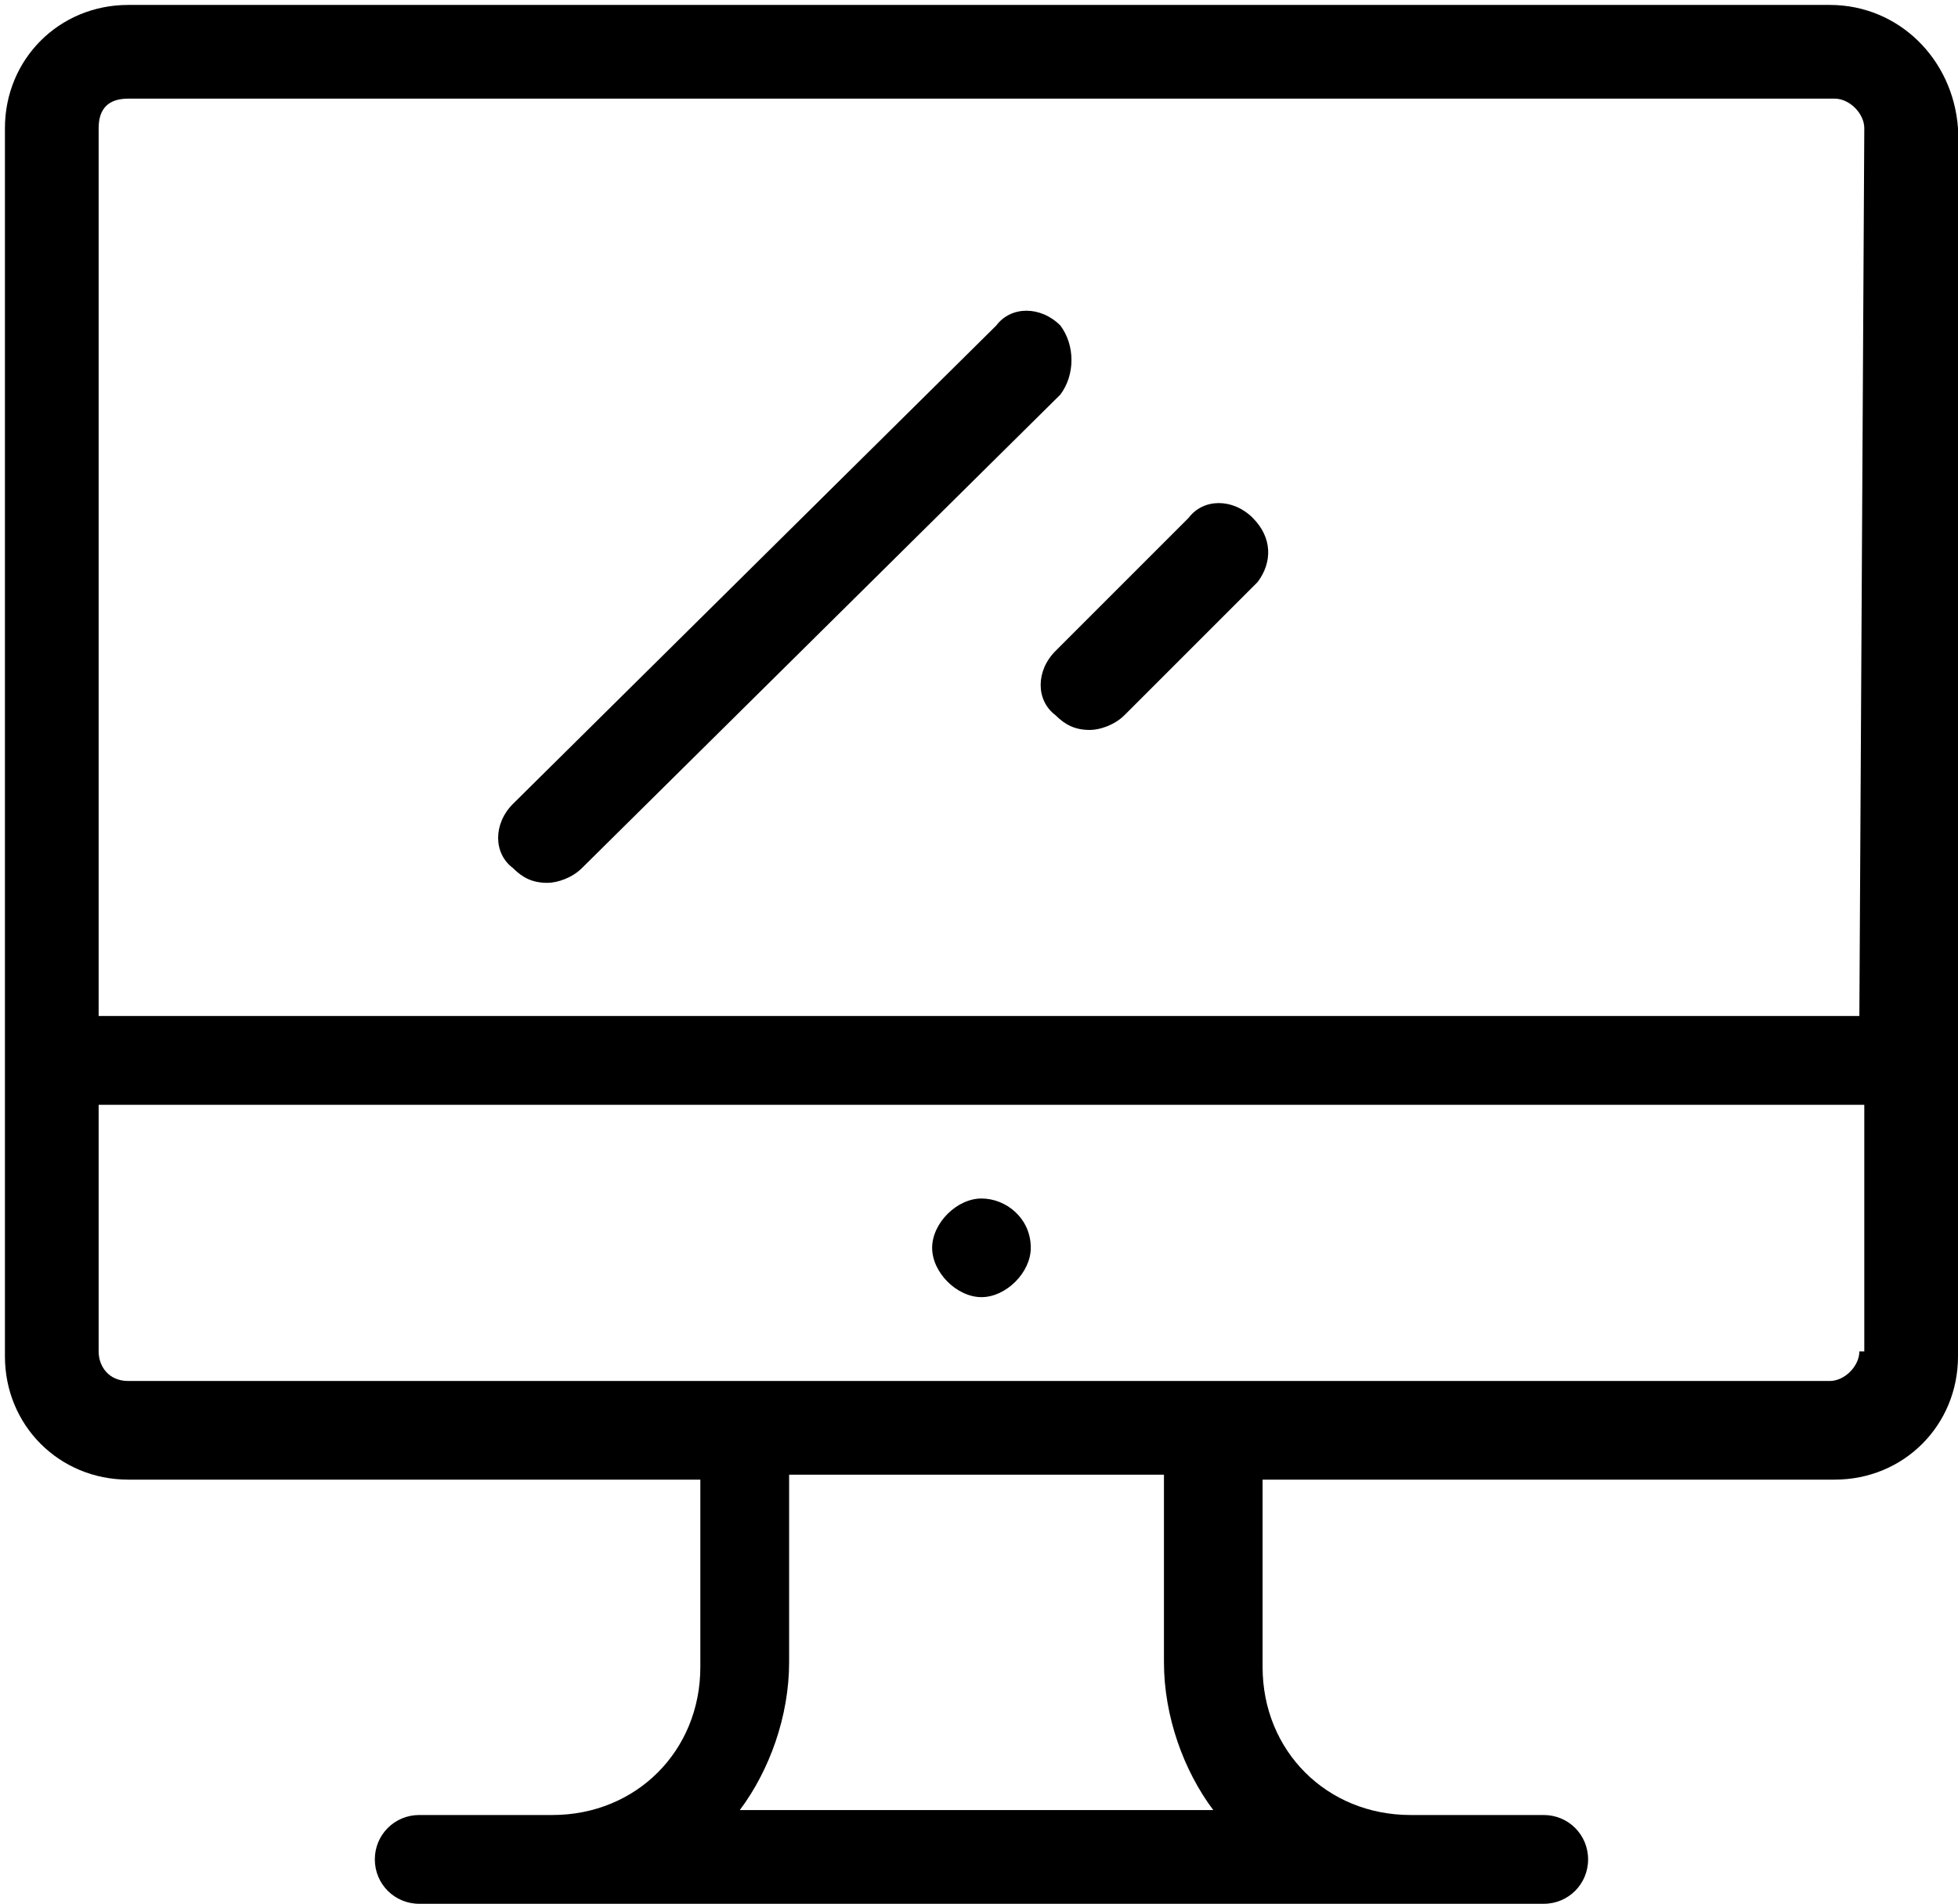 <svg xmlns="http://www.w3.org/2000/svg" viewBox="0 0 39.7 38.6">
            <path d="M37.1 0.1H2.6c-1.4 0-2.5 1.1-2.5 2.5v24.9c0 1.4 1.1 2.5 2.5 2.5h11.6v3.8c0 1.7-1.3 3-3 3l-2.7 0c-0.5 0-0.9 0.4-0.9 0.9 0 0.5 0.4 0.9 0.9 0.9h22.8c0.5 0 0.9-0.4 0.9-0.9 0-0.5-0.4-0.9-0.9-0.9h-2.7c-1.7 0-3-1.3-3-3v-3.8h11.6c1.4 0 2.5-1.1 2.5-2.5V2.6C39.6 1.2 38.5 0.1 37.1 0.1L37.1 0.1zM25.4 10.5c-0.4-0.4-1-0.4-1.3 0l-2.7 2.7c-0.4 0.4-0.4 1 0 1.3 0.2 0.2 0.4 0.3 0.7 0.3 0.2 0 0.5-0.1 0.7-0.3l2.7-2.7C25.8 11.4 25.8 10.9 25.4 10.5L25.4 10.5zM21.5 6.6c-0.4-0.4-1-0.4-1.3 0l-9.8 9.7c-0.4 0.4-0.4 1 0 1.3 0.2 0.2 0.4 0.3 0.7 0.3 0.2 0 0.5-0.1 0.7-0.3L21.5 8C21.8 7.6 21.8 7 21.5 6.6L21.5 6.6zM20.9 25.3c0-0.6-0.5-1-1-1s-1 0.5-1 1 0.5 1 1 1S20.9 25.8 20.9 25.3L20.9 25.3zM15 36.7c0.6-0.8 1-1.9 1-3v-3.8h7.6v3.8c0 1.1 0.4 2.2 1 3H15L15 36.7zM37.7 27.4c0 0.3-0.3 0.6-0.6 0.6H2.6C2.2 28 2 27.7 2 27.4v-5h35.8V27.4L37.7 27.4zM37.7 20.6H2v-18C2 2.2 2.2 2 2.6 2l34.6 0c0.3 0 0.6 0.3 0.6 0.6L37.7 20.6 37.7 20.6 37.7 20.6z" />
          </svg>